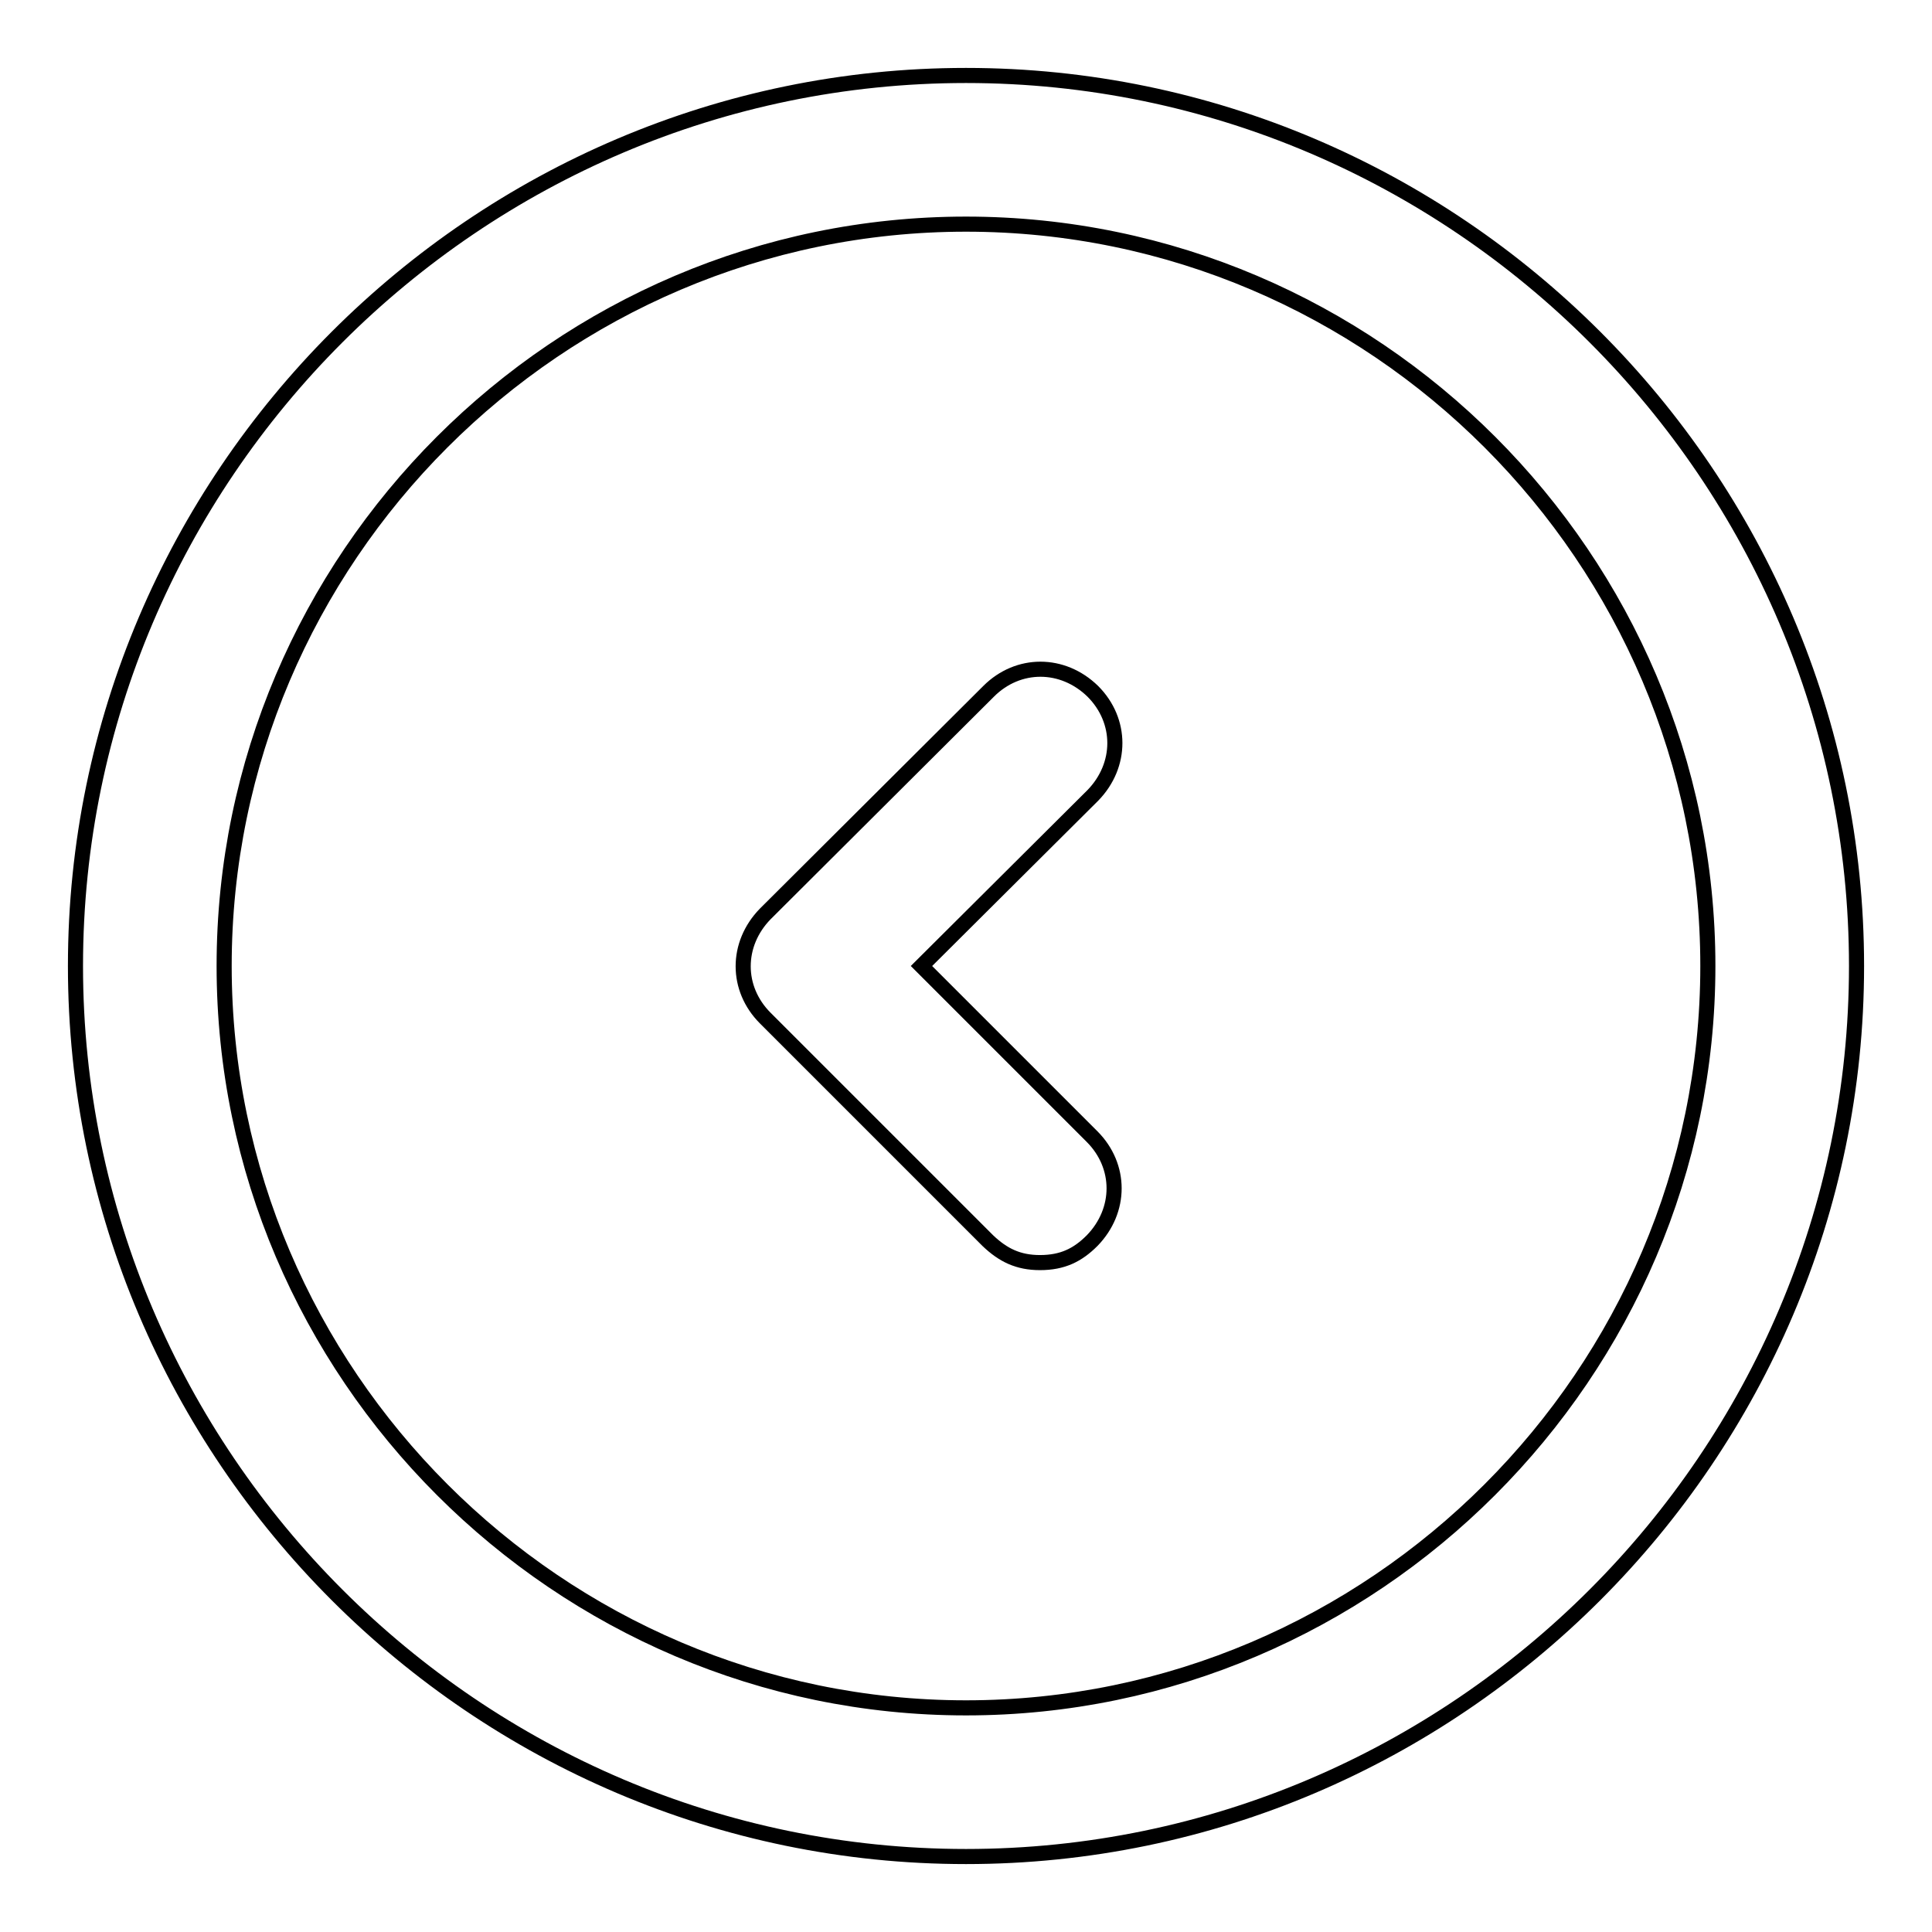 <?xml version="1.0" encoding="utf-8"?>
<!-- Svg Vector Icons : http://www.onlinewebfonts.com/icon -->
<!DOCTYPE svg PUBLIC "-//W3C//DTD SVG 1.1//EN" "http://www.w3.org/Graphics/SVG/1.1/DTD/svg11.dtd">
<svg version="1.1" xmlns="http://www.w3.org/2000/svg" xmlns:xlink="http://www.w3.org/1999/xlink" x="0px" y="0px" viewBox="0 0 256 256" enable-background="new 0 0 256 256" xml:space="preserve">
<g> <path stroke-width="2" fill-opacity="0" stroke="#000000"  d="M128,246c-64.9,0-118-53.1-118-118C10,63.1,63.1,10,128,10c64.9,0,118,53.1,118,118 C246,192.9,192.9,246,128,246z M128,29.7c-54.1,0-98.3,44.3-98.3,98.3s44.3,98.3,98.3,98.3s98.3-44.3,98.3-98.3 S182.1,29.7,128,29.7z M137.8,167.3c-2.9,0-4.9-1-6.9-2.9l-29.5-29.5c-3.9-3.9-3.9-9.8,0-13.8L131,91.6c3.9-3.9,9.8-3.9,13.8,0 c3.9,3.9,3.9,9.8,0,13.8L122.1,128l22.6,22.6c3.9,3.9,3.9,9.8,0,13.8C142.8,166.3,140.8,167.3,137.8,167.3z"/></g>
</svg>